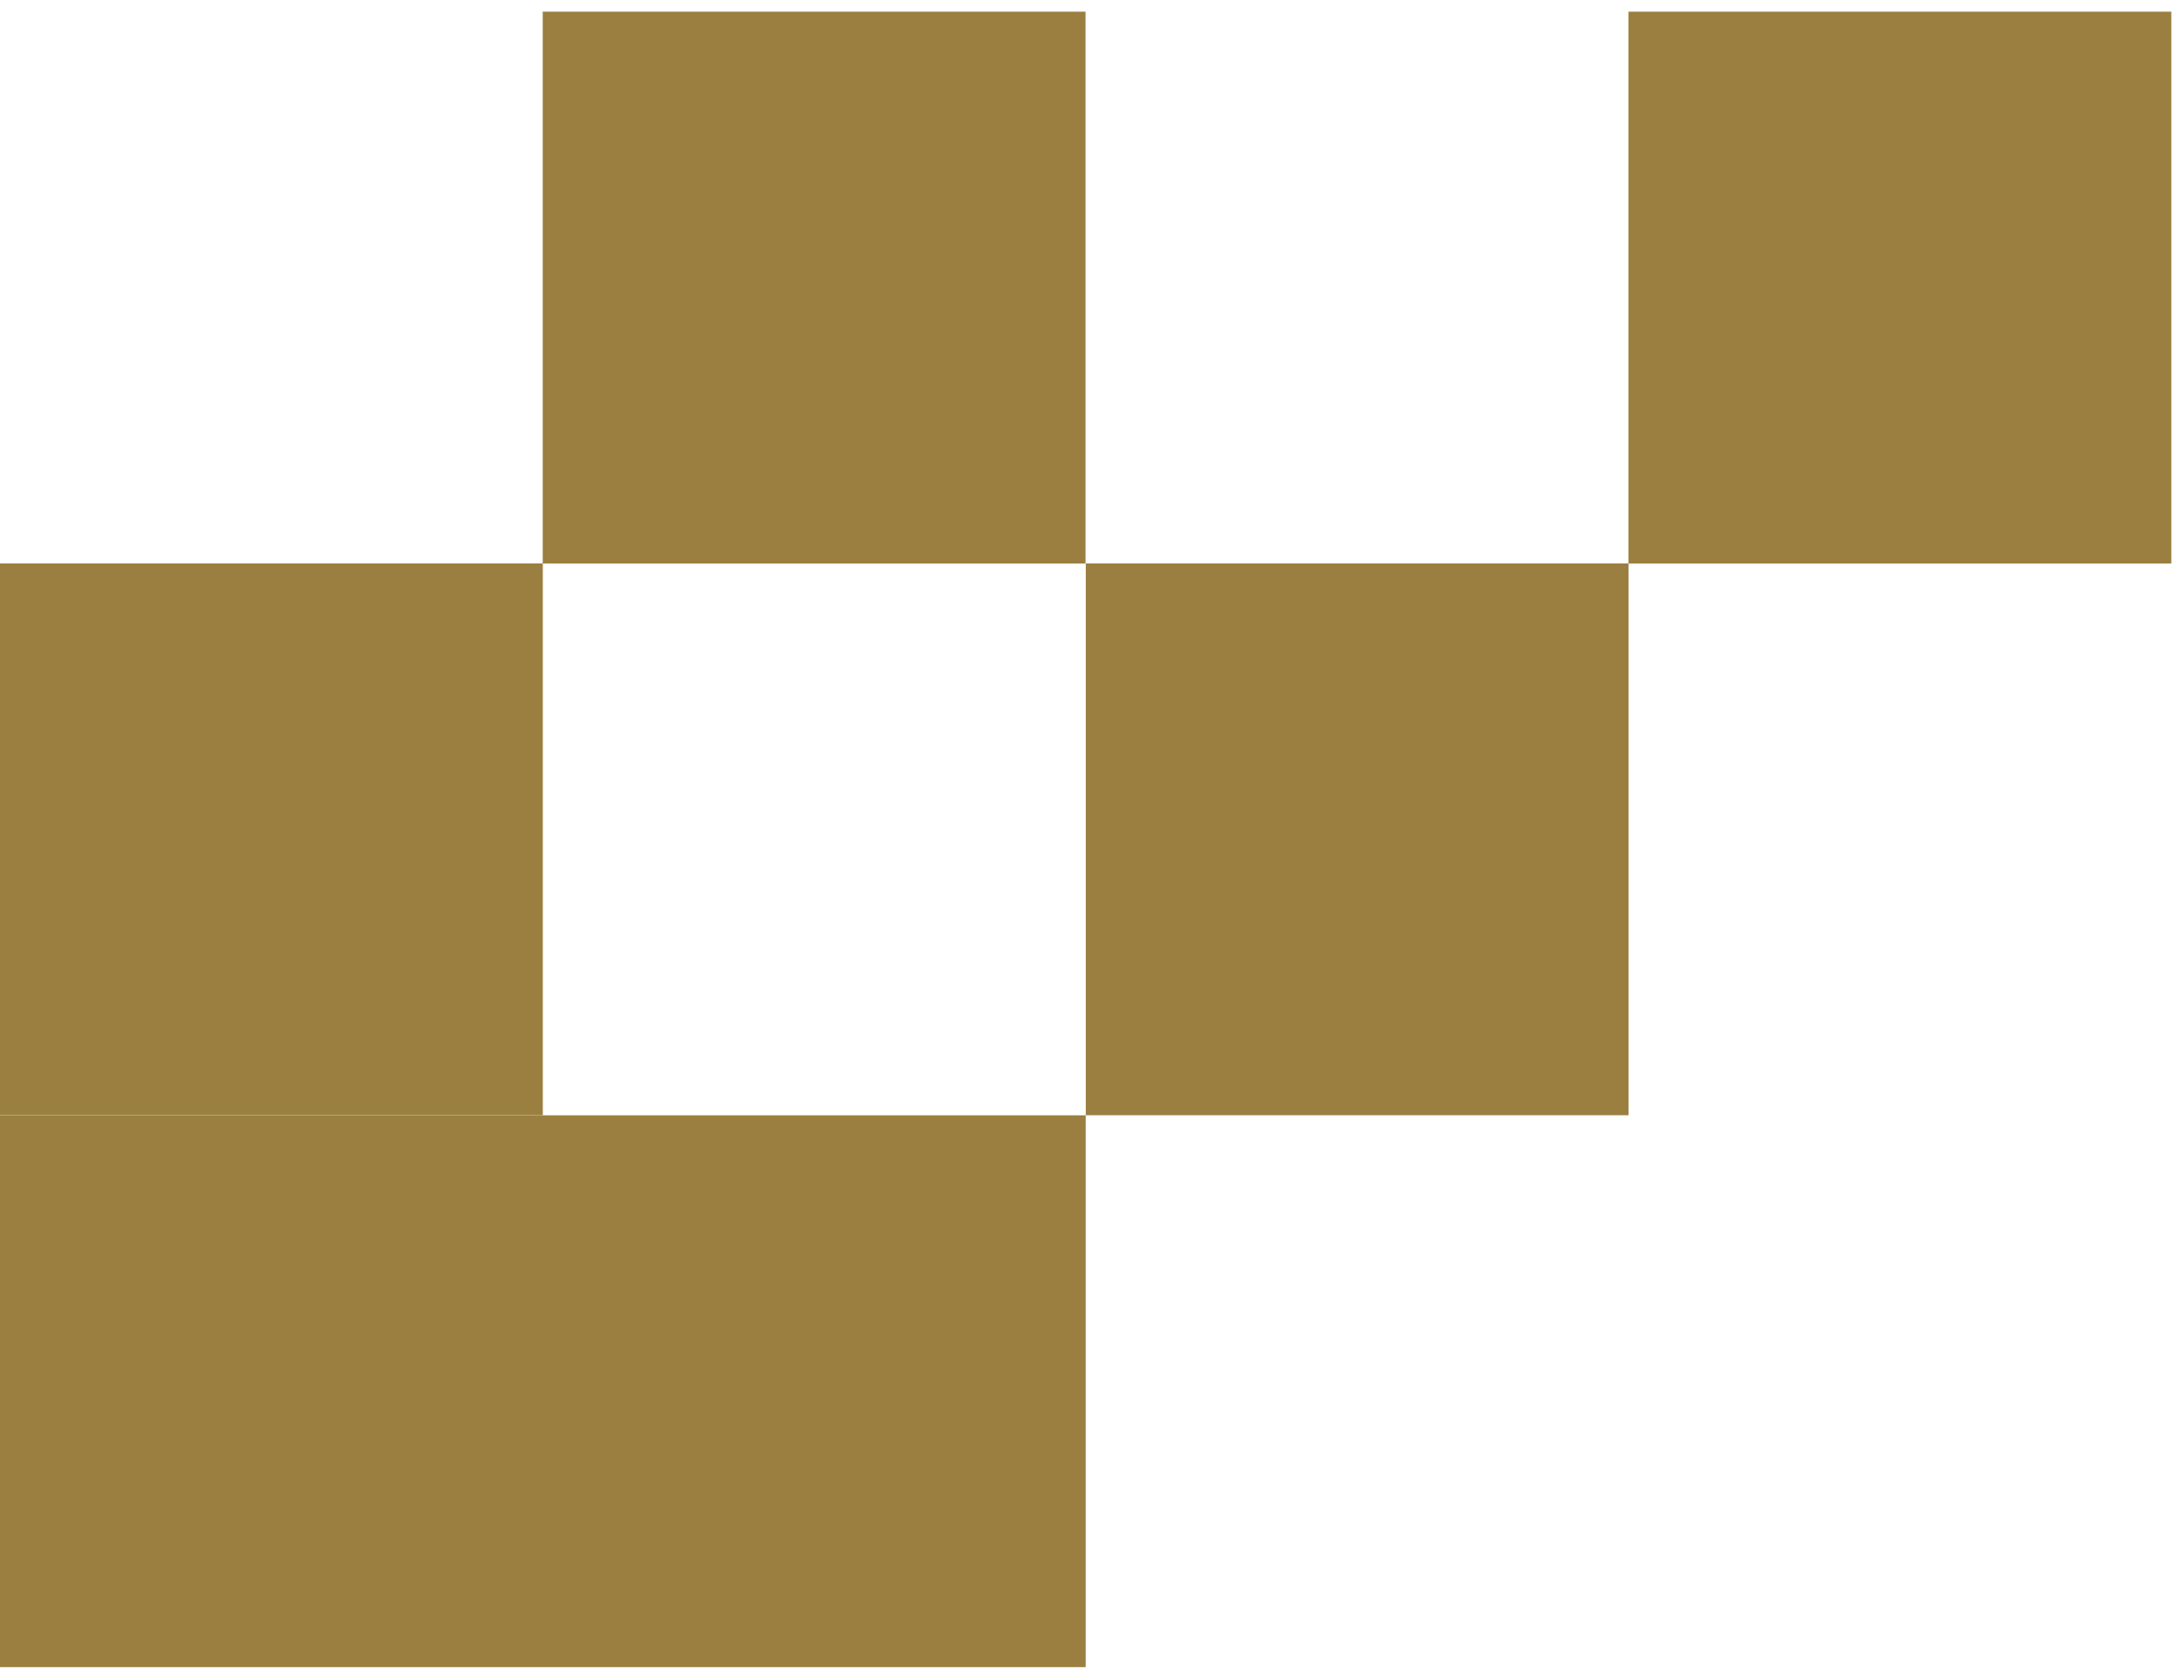 <svg width="26" height="20" viewBox="0 0 26 20" fill="none" xmlns="http://www.w3.org/2000/svg">
<rect y="6.707" width="6.462" height="6.569" fill="#9B7F40"/>
<rect x="6.461" y="0.139" width="6.462" height="6.569" fill="#9B7F40"/>
<rect x="12.926" y="6.707" width="6.462" height="6.569" fill="#9B7F40"/>
<rect x="19.387" y="0.139" width="6.462" height="6.569" fill="#9B7F40"/>
<rect y="13.277" width="12.925" height="6.569" fill="#9B7F40"/>
</svg>

